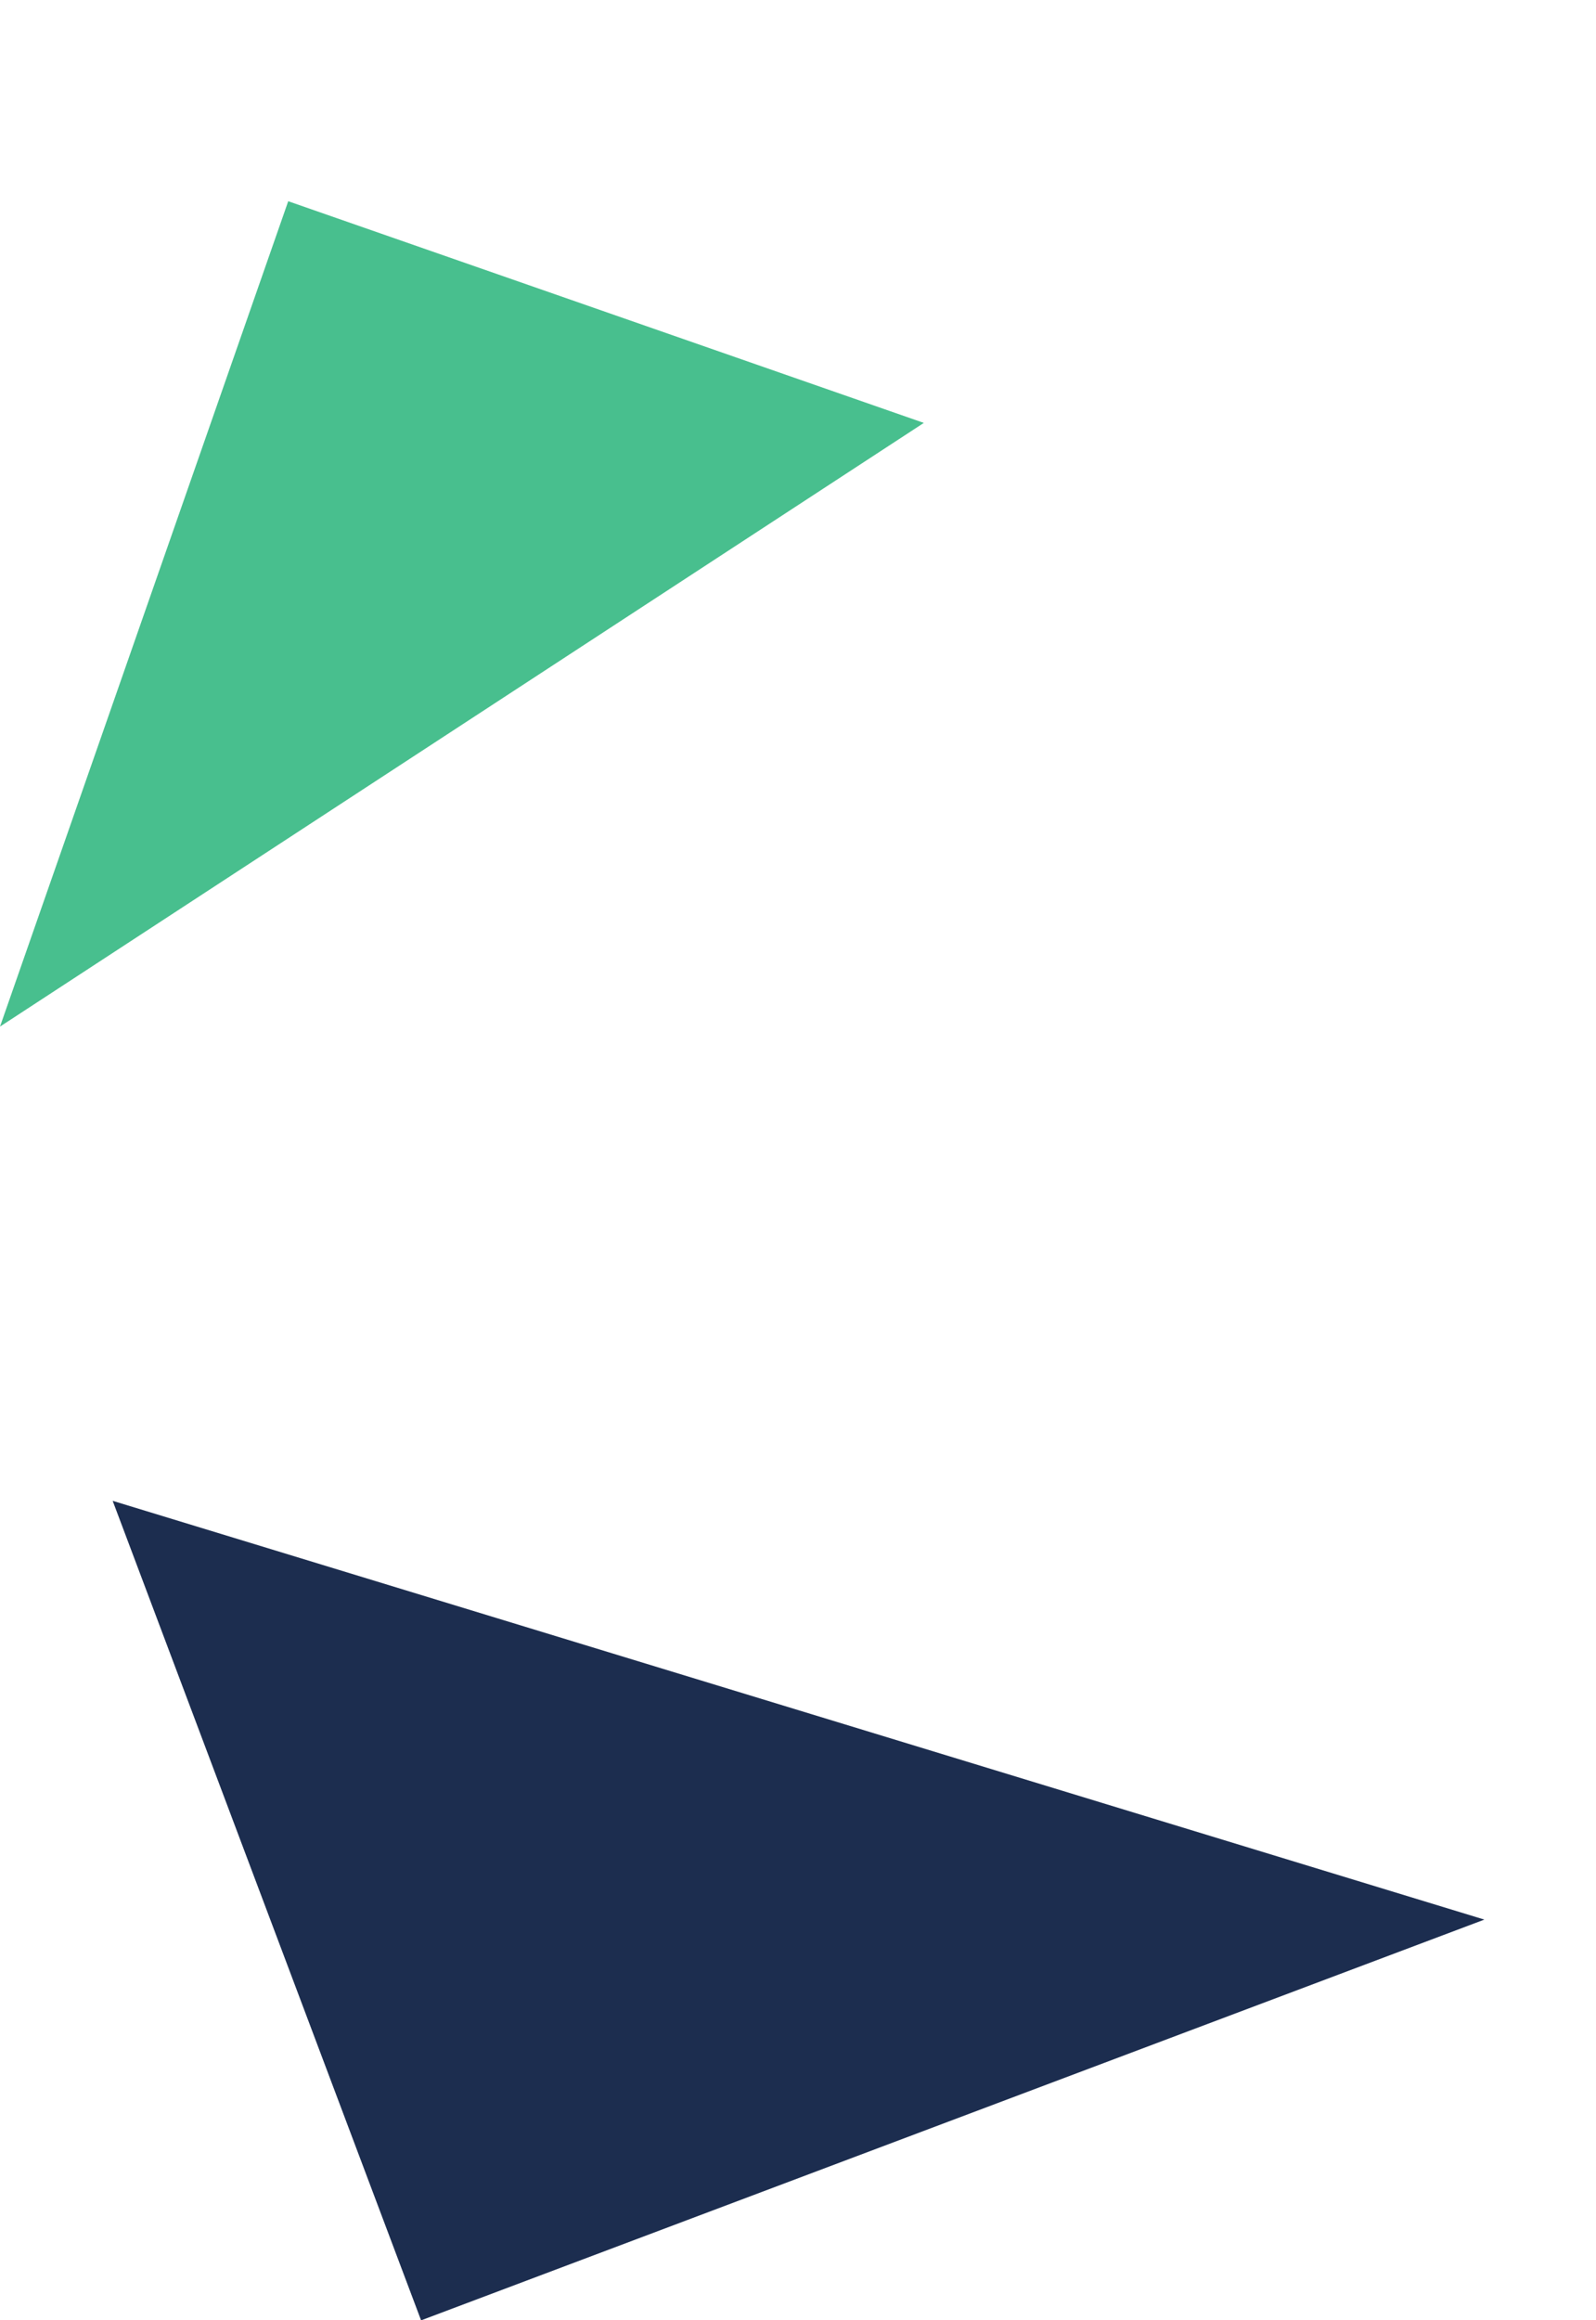 <?xml version="1.0" encoding="UTF-8"?>
<!-- Generator: Adobe Illustrator 26.2.1, SVG Export Plug-In . SVG Version: 6.00 Build 0)  -->
<svg xmlns:cc="http://creativecommons.org/ns#" xmlns:dc="http://purl.org/dc/elements/1.1/" xmlns:inkscape="http://www.inkscape.org/namespaces/inkscape" xmlns:rdf="http://www.w3.org/1999/02/22-rdf-syntax-ns#" xmlns:sodipodi="http://sodipodi.sourceforge.net/DTD/sodipodi-0.dtd" xmlns:svg="http://www.w3.org/2000/svg" xmlns="http://www.w3.org/2000/svg" xmlns:xlink="http://www.w3.org/1999/xlink" version="1.1" id="svg5158" x="0px" y="0px" viewBox="0 0 148.4 215.6" style="enable-background:new 0 0 148.4 215.6;" xml:space="preserve">
<style type="text/css">
	.st0{fill:#48BF8E;}
	.st1{fill:#1C2D4F;}
</style>
<image style="display:none;overflow:visible;" width="259" height="483" transform="matrix(3.258 0 0 3.258 -604 -233)">
</image>
<path id="path2241" inkscape:connector-curvature="0" class="st0" d="M0,95.4l85.9-56.1L26.8,18.7L0,95.4z"></path>
<g id="g2243" transform="matrix(0.036,0,0,-0.036,-970.056,492.883)">
	<path id="path2245" inkscape:connector-curvature="0" class="st1" d="M30779.9,8736L27237,9817l796.6-2115.5L30779.9,8736"></path>
</g>
</svg>
